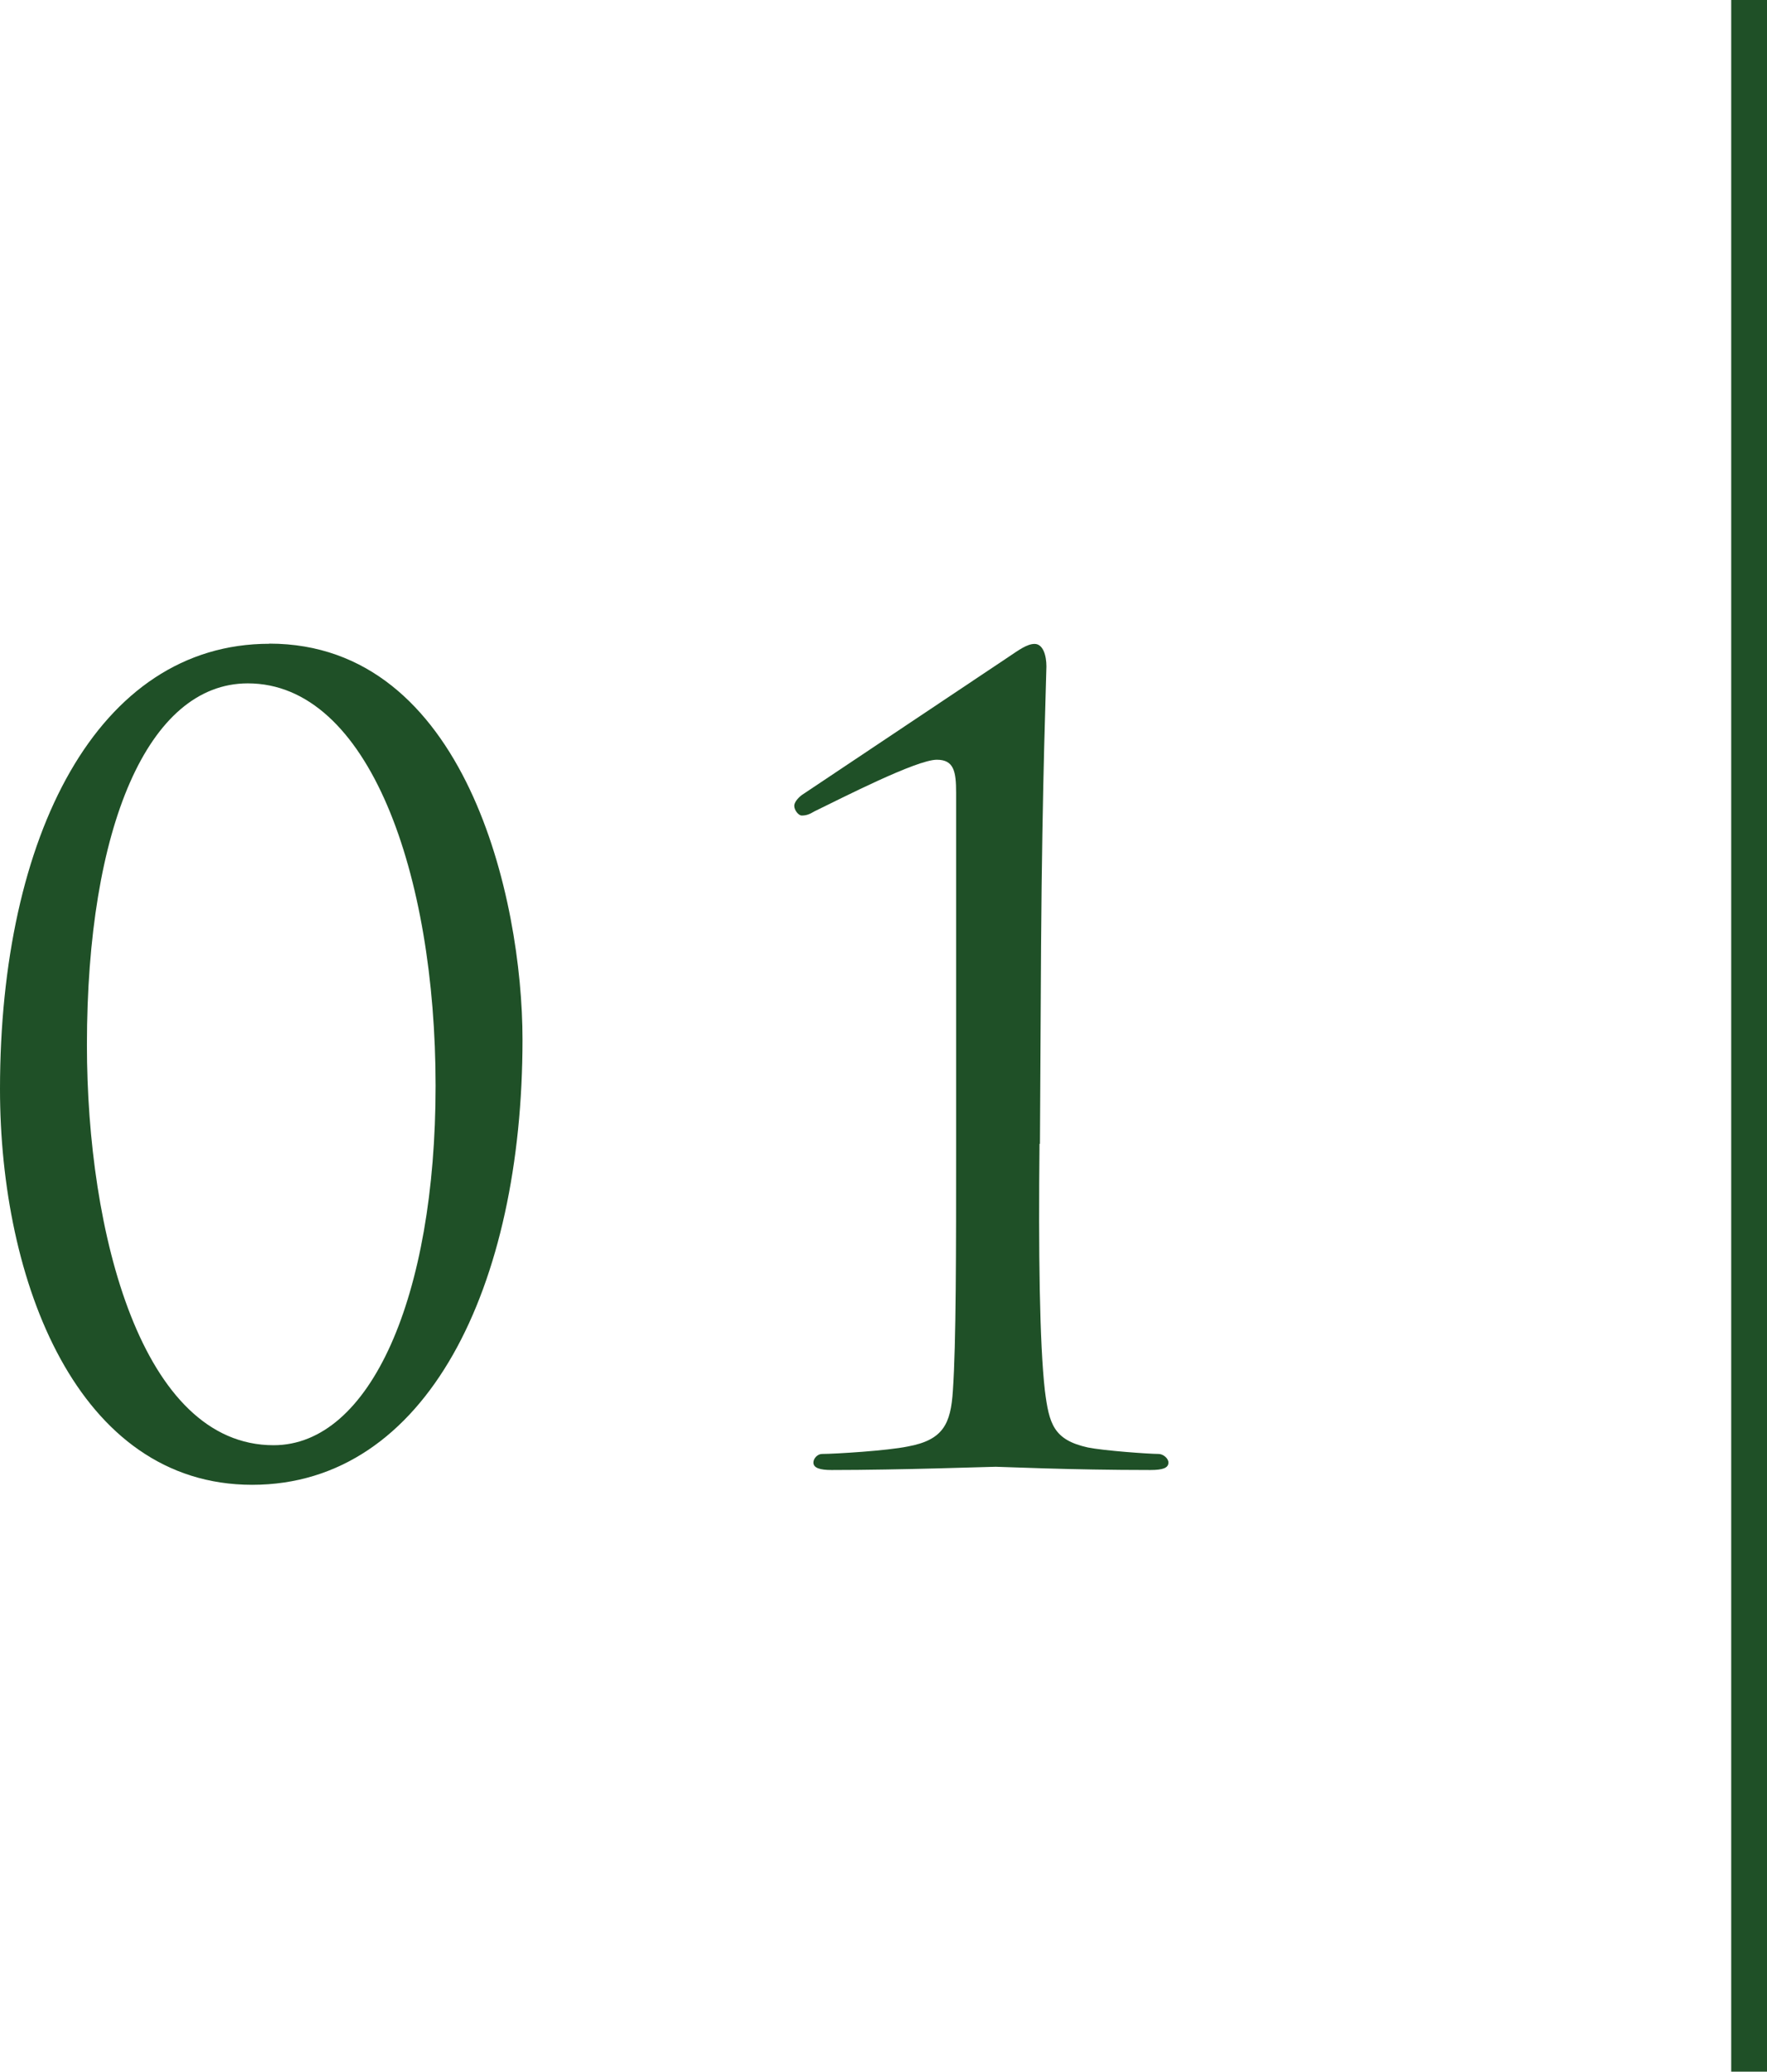 <?xml version="1.0" encoding="UTF-8"?>
<svg id="_レイヤー_2" data-name="レイヤー 2" xmlns="http://www.w3.org/2000/svg" width="125.43" height="147.03" viewBox="0 0 125.43 147.03">
  <defs>
    <style>
      .cls-1 {
        fill: none;
        stroke: #1f5027;
        stroke-width: 2.54px;
      }

      .cls-2 {
        fill: #1f5027;
      }

      .cls-3 {
        isolation: isolate;
      }
    </style>
  </defs>
  <g id="_レイヤー_1-2" data-name="レイヤー 1">
    <g id="_グループ_121597" data-name="グループ 121597">
      <g id="_01" data-name=" 01" class="cls-3">
        <g class="cls-3">
          <path class="cls-2" d="M19.12,45.68c13.94,0,17.97,18.13,17.97,28.1,0,17.52-6.78,31.6-19.19,31.6S0,90.92,0,77.29c0-17.97,6.93-31.6,19.12-31.6ZM19.42,102.57c6.85,0,11.5-10.51,11.5-25.51s-4.72-28.56-13.33-28.56c-7.08,0-11.42,10.21-11.42,25.66,0,13.33,3.88,28.41,13.25,28.41Z"/>
          <path class="cls-2" d="M73.79,81.17c-.08,7.62,0,14.17.38,17.52.3,2.36.61,3.5,3.05,4.04,1.14.23,4.34.46,5.03.46.3,0,.69.3.69.61,0,.38-.38.53-1.29.53-5.71,0-10.59-.23-10.97-.23s-6.78.23-11.65.23c-.84,0-1.29-.15-1.29-.53,0-.3.3-.61.61-.61.91,0,4.65-.23,6.09-.53,2.51-.46,3.05-1.6,3.2-3.96.23-3.35.23-9.9.23-17.52v-24.9c0-1.52-.15-2.36-1.37-2.36-1.45,0-6.78,2.74-8.68,3.66-.38.23-.61.3-.91.3-.23,0-.53-.38-.53-.69,0-.23.23-.53.53-.76l14.7-9.82c.69-.46,1.29-.91,1.83-.91.61,0,.84.84.84,1.6,0,.61-.3,8.15-.38,19.8l-.08,14.09Z"/>
        </g>
      </g>
      <path id="_パス_4955" data-name="パス 4955" class="cls-1" d="M124.16,147.03V0"/>
    </g>
  </g>
</svg>